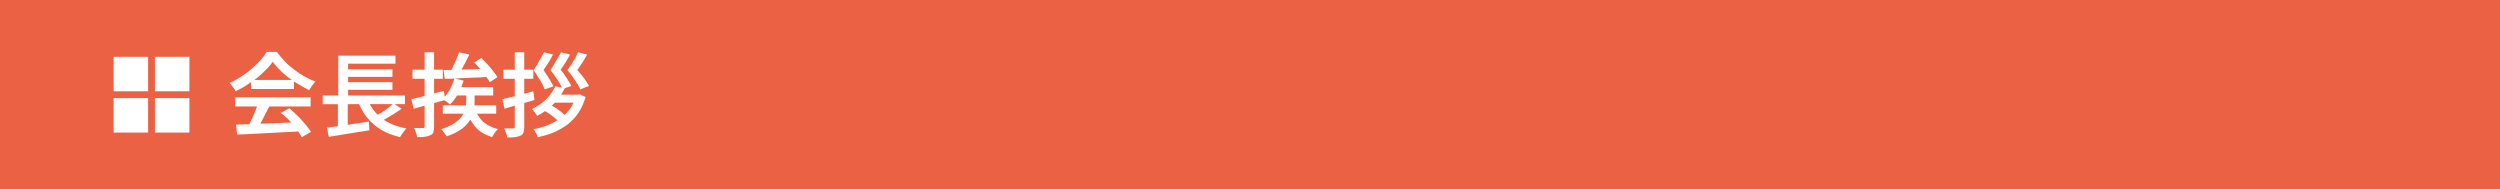 <?xml version="1.0" encoding="utf-8"?>
<!-- Generator: Adobe Illustrator 27.4.1, SVG Export Plug-In . SVG Version: 6.00 Build 0)  -->
<svg version="1.1" id="レイヤー_1" xmlns="http://www.w3.org/2000/svg" xmlns:xlink="http://www.w3.org/1999/xlink" x="0px"
	 y="0px" viewBox="0 0 660 50" style="enable-background:new 0 0 660 50;" xml:space="preserve">
<style type="text/css">
	.st0{fill:#EB6143;}
	.st1{fill:#FFFFFF;}
</style>
<rect class="st0" width="660" height="50"/>
<g>
	<rect x="30" y="15" class="st1" width="9.1" height="9.1"/>
	<rect x="40.9" y="15" class="st1" width="9.1" height="9.1"/>
	<rect x="30" y="25.9" class="st1" width="9.1" height="9.1"/>
	<rect x="40.9" y="25.9" class="st1" width="9.1" height="9.1"/>
</g>
<g>
	<g>
		<path class="st1" d="M72,16.3c-0.6,0.9-1.5,1.9-2.5,2.8c-1,1-2.1,1.9-3.4,2.7c-1.2,0.9-2.5,1.6-3.9,2.3c-0.1-0.2-0.2-0.5-0.4-0.7
			s-0.4-0.5-0.6-0.8s-0.4-0.5-0.6-0.7c1.4-0.6,2.7-1.4,4-2.3c1.3-0.9,2.4-1.9,3.4-2.9c1-1,1.8-2,2.4-3h2.7c0.6,0.9,1.4,1.7,2.1,2.5
			s1.6,1.5,2.5,2.2c0.9,0.7,1.8,1.3,2.7,1.8c0.9,0.5,1.9,1,2.9,1.3c-0.3,0.3-0.6,0.7-0.9,1.1s-0.5,0.8-0.8,1.2
			c-1.2-0.6-2.4-1.3-3.7-2.1c-1.2-0.8-2.4-1.7-3.5-2.7C73.6,18.2,72.7,17.3,72,16.3z M62.1,25.7h19.9v2.4H62.1V25.7z M62.3,32.9
			c1.4,0,3.1-0.1,4.9-0.2c1.9-0.1,3.8-0.1,5.9-0.2c2.1-0.1,4.1-0.2,6.2-0.2l-0.1,2.4c-2,0.1-4,0.2-6,0.3c-2,0.1-3.9,0.2-5.7,0.3
			c-1.8,0.1-3.5,0.2-4.9,0.2L62.3,32.9z M68.2,27.3l2.9,0.8c-0.4,0.8-0.8,1.5-1.2,2.3s-0.8,1.6-1.2,2.3c-0.4,0.7-0.8,1.4-1.2,1.9
			l-2.3-0.7c0.4-0.6,0.7-1.3,1.1-2.1c0.4-0.8,0.7-1.5,1-2.3S68,27.9,68.2,27.3z M66.3,21.1h11.3v2.4H66.3V21.1z M74.1,29.8l2.3-1.2
			c0.7,0.6,1.5,1.3,2.2,2c0.7,0.7,1.4,1.5,2,2.2c0.6,0.7,1.1,1.4,1.5,2l-2.4,1.4c-0.4-0.6-0.8-1.3-1.4-2.1c-0.6-0.8-1.2-1.5-1.9-2.3
			S74.8,30.4,74.1,29.8z"/>
		<path class="st1" d="M85.2,25.2h21.7v2.3H85.2V25.2z M86.3,33.7c0.9-0.1,2-0.3,3.2-0.4c1.2-0.2,2.5-0.4,3.9-0.6
			c1.4-0.2,2.7-0.4,4-0.6l0.1,2.3c-1.2,0.2-2.5,0.4-3.8,0.6c-1.3,0.2-2.5,0.4-3.7,0.6c-1.2,0.2-2.3,0.4-3.2,0.5L86.3,33.7z
			 M89.2,25.9h2.6v8.1l-2.6,0.3V25.9z M89.3,14.7h15.1v2.1H91.9v9.3h-2.6V14.7z M90.6,18.3h13v2h-13V18.3z M90.6,21.7h13v2h-13V21.7
			z M96.8,25.8c0.8,2.1,2.1,3.9,3.8,5.3c1.7,1.4,4,2.3,6.7,2.8c-0.2,0.2-0.4,0.4-0.6,0.7c-0.2,0.3-0.4,0.6-0.6,0.8
			c-0.2,0.3-0.3,0.6-0.5,0.8c-2-0.5-3.6-1.1-5.1-2c-1.4-0.9-2.7-2-3.7-3.3c-1-1.3-1.8-2.8-2.5-4.6L96.8,25.8z M103.9,27.3l2.1,1.4
			c-0.6,0.4-1.2,0.9-1.9,1.3s-1.3,0.8-2,1.2c-0.7,0.4-1.3,0.7-1.9,1l-1.7-1.3c0.6-0.3,1.2-0.6,1.9-1c0.7-0.4,1.3-0.8,1.9-1.3
			C102.9,28.1,103.5,27.7,103.9,27.3z"/>
		<path class="st1" d="M108.6,26.2c0.7-0.2,1.6-0.4,2.5-0.6c0.9-0.2,1.9-0.5,3-0.8s2.1-0.6,3.1-0.8l0.3,2.4
			c-1.4,0.4-2.9,0.8-4.3,1.2c-1.5,0.4-2.8,0.8-4,1.1L108.6,26.2z M108.9,18.4h8v2.4h-8V18.4z M112.1,13.8h2.5v19.6
			c0,0.6-0.1,1.1-0.2,1.5c-0.1,0.4-0.4,0.6-0.8,0.8c-0.4,0.2-0.8,0.3-1.4,0.4c-0.6,0.1-1.3,0.1-2.1,0.1c0-0.3-0.1-0.7-0.3-1.2
			c-0.1-0.5-0.3-0.9-0.5-1.2c0.5,0,0.9,0,1.4,0c0.4,0,0.7,0,0.9,0c0.2,0,0.3,0,0.4-0.1c0.1-0.1,0.1-0.2,0.1-0.4V13.8z M122.9,23.9
			h2.4v2.9c0,0.8-0.1,1.7-0.3,2.5s-0.5,1.7-1,2.5s-1.2,1.6-2.2,2.3c-1,0.7-2.3,1.4-3.9,1.9c-0.1-0.2-0.2-0.4-0.4-0.6
			s-0.3-0.5-0.5-0.7c-0.2-0.2-0.4-0.4-0.5-0.6c1.5-0.5,2.6-1,3.5-1.6c0.9-0.6,1.5-1.2,2-1.9c0.4-0.7,0.7-1.3,0.9-2
			c0.1-0.7,0.2-1.3,0.2-1.9V23.9z M120,20.7l2.4,0.6c-0.4,1.2-0.9,2.4-1.5,3.5c-0.6,1.1-1.3,2-2.1,2.8c-0.1-0.1-0.3-0.3-0.6-0.5
			c-0.2-0.2-0.5-0.4-0.7-0.5c-0.2-0.2-0.5-0.3-0.7-0.4c0.7-0.7,1.3-1.5,1.9-2.4C119.2,22.7,119.7,21.7,120,20.7z M116.9,27.8H131V30
			h-14.1V27.8z M117.1,18.5c1,0,2.1-0.1,3.4-0.1c1.3,0,2.6-0.1,4.1-0.1c1.4-0.1,2.8-0.1,4.2-0.2l0,2.2c-1.4,0.1-2.7,0.2-4.1,0.2
			c-1.4,0.1-2.7,0.1-3.9,0.2s-2.4,0.1-3.4,0.1L117.1,18.5z M121.2,13.8l2.7,0.6c-0.3,0.7-0.7,1.3-1,2c-0.4,0.7-0.7,1.4-1.1,2
			c-0.4,0.6-0.7,1.2-1,1.6l-2.1-0.6c0.3-0.5,0.6-1.1,0.9-1.8c0.3-0.7,0.6-1.3,0.9-2C120.8,15,121,14.4,121.2,13.8z M120.5,23h9.7
			v2.2h-10.6L120.5,23z M125.3,28.6c0.5,1.4,1.2,2.5,2.2,3.5c1,0.9,2.4,1.6,4,2c-0.3,0.2-0.6,0.6-0.9,1c-0.3,0.4-0.5,0.8-0.7,1.1
			c-1.8-0.6-3.3-1.4-4.4-2.7s-1.9-2.7-2.4-4.5L125.3,28.6z M125.2,16.5l1.9-1.2c0.5,0.5,1,1.1,1.6,1.7c0.6,0.6,1.1,1.2,1.5,1.8
			c0.5,0.6,0.9,1.1,1.1,1.6l-2,1.3c-0.3-0.5-0.6-1-1.1-1.7c-0.4-0.6-0.9-1.3-1.5-1.9C126.2,17.6,125.7,17,125.2,16.5z"/>
		<path class="st1" d="M132.6,26.2c1.1-0.3,2.3-0.6,3.8-0.9c1.5-0.4,3-0.8,4.4-1.2l0.3,2.3c-1.4,0.4-2.7,0.8-4.1,1.2
			c-1.4,0.4-2.6,0.7-3.8,1.1L132.6,26.2z M132.9,18.4h7.9v2.4h-7.9V18.4z M135.9,13.8h2.5v19.7c0,0.6-0.1,1.1-0.2,1.5
			c-0.1,0.4-0.4,0.6-0.8,0.8c-0.4,0.2-0.9,0.3-1.4,0.4c-0.6,0.1-1.3,0.1-2.1,0.1c0-0.3-0.1-0.7-0.3-1.2c-0.1-0.4-0.3-0.8-0.5-1.2
			c0.5,0,0.9,0,1.4,0c0.4,0,0.7,0,0.9,0c0.2,0,0.3,0,0.4-0.1c0.1-0.1,0.1-0.2,0.1-0.3V13.8z M146.6,22.8l2.5,0.5
			c-0.7,1.4-1.6,2.7-2.8,4c-1.2,1.2-2.7,2.4-4.5,3.3c-0.1-0.2-0.2-0.4-0.4-0.6s-0.3-0.5-0.5-0.7c-0.2-0.2-0.4-0.4-0.5-0.5
			c1.6-0.8,3-1.7,4-2.8S146.1,23.8,146.6,22.8z M152,25h0.5l0.5-0.1l1.6,0.7c-0.5,1.6-1.1,3-1.9,4.2c-0.8,1.2-1.8,2.2-2.8,3
			s-2.3,1.5-3.6,2.1c-1.3,0.6-2.8,1-4.3,1.3c-0.1-0.3-0.3-0.7-0.5-1.1c-0.2-0.4-0.5-0.8-0.7-1c1.4-0.2,2.6-0.6,3.9-1.1
			s2.3-1.1,3.3-1.8c1-0.7,1.8-1.6,2.5-2.5c0.7-1,1.2-2.1,1.6-3.4V25z M143.6,13.8l2.4,0.6c-0.4,0.7-0.7,1.4-1.2,2.1s-0.9,1.4-1.3,2
			c0.5,0.7,1,1.5,1.5,2.3c0.5,0.8,0.9,1.5,1.1,2l-2.3,0.8c-0.3-0.7-0.6-1.5-1.2-2.4s-1.1-1.8-1.7-2.7c0.3-0.5,0.7-1.1,1-1.6
			c0.3-0.6,0.6-1.1,0.9-1.6C143.2,14.7,143.4,14.2,143.6,13.8z M143.4,29l1.7-1.5c0.4,0.3,0.9,0.6,1.5,0.9c0.5,0.4,1,0.7,1.5,1.1
			c0.5,0.4,0.8,0.7,1.2,1l-1.8,1.6c-0.3-0.3-0.6-0.6-1.1-1c-0.4-0.4-0.9-0.7-1.4-1.1C144.4,29.7,143.9,29.3,143.4,29z M146.8,25h5.9
			v2.1h-7.8L146.8,25z M148.1,13.8l2.4,0.6c-0.4,0.7-0.8,1.4-1.2,2.1s-0.9,1.3-1.3,1.9c0.4,0.5,0.8,0.9,1.1,1.5c0.4,0.5,0.7,1,1,1.5
			c0.3,0.5,0.6,0.9,0.7,1.3l-2.3,0.8c-0.3-0.7-0.7-1.5-1.3-2.4c-0.6-0.9-1.2-1.8-1.9-2.6c0.3-0.5,0.7-1,1-1.6c0.4-0.6,0.7-1.1,1-1.6
			C147.6,14.6,147.9,14.2,148.1,13.8z M152.6,13.8l2.4,0.6c-0.3,0.5-0.5,0.9-0.8,1.4c-0.3,0.5-0.6,0.9-0.9,1.4
			c-0.3,0.4-0.6,0.9-0.9,1.3c0.4,0.4,0.8,0.9,1.2,1.4c0.4,0.5,0.8,1,1.1,1.5c0.3,0.5,0.6,0.9,0.8,1.3l-2.3,0.9
			c-0.2-0.5-0.5-1-0.8-1.5c-0.4-0.6-0.7-1.1-1.2-1.8c-0.4-0.6-0.9-1.2-1.4-1.8c0.4-0.5,0.7-1.1,1.1-1.6c0.4-0.6,0.7-1.1,1-1.6
			C152.1,14.7,152.4,14.2,152.6,13.8z"/>
	</g>
</g>
<g>
</g>
<g>
</g>
<g>
</g>
<g>
</g>
<g>
</g>
<g>
</g>
<g>
</g>
<g>
</g>
<g>
</g>
<g>
</g>
<g>
</g>
<g>
</g>
<g>
</g>
<g>
</g>
<g>
</g>
</svg>
